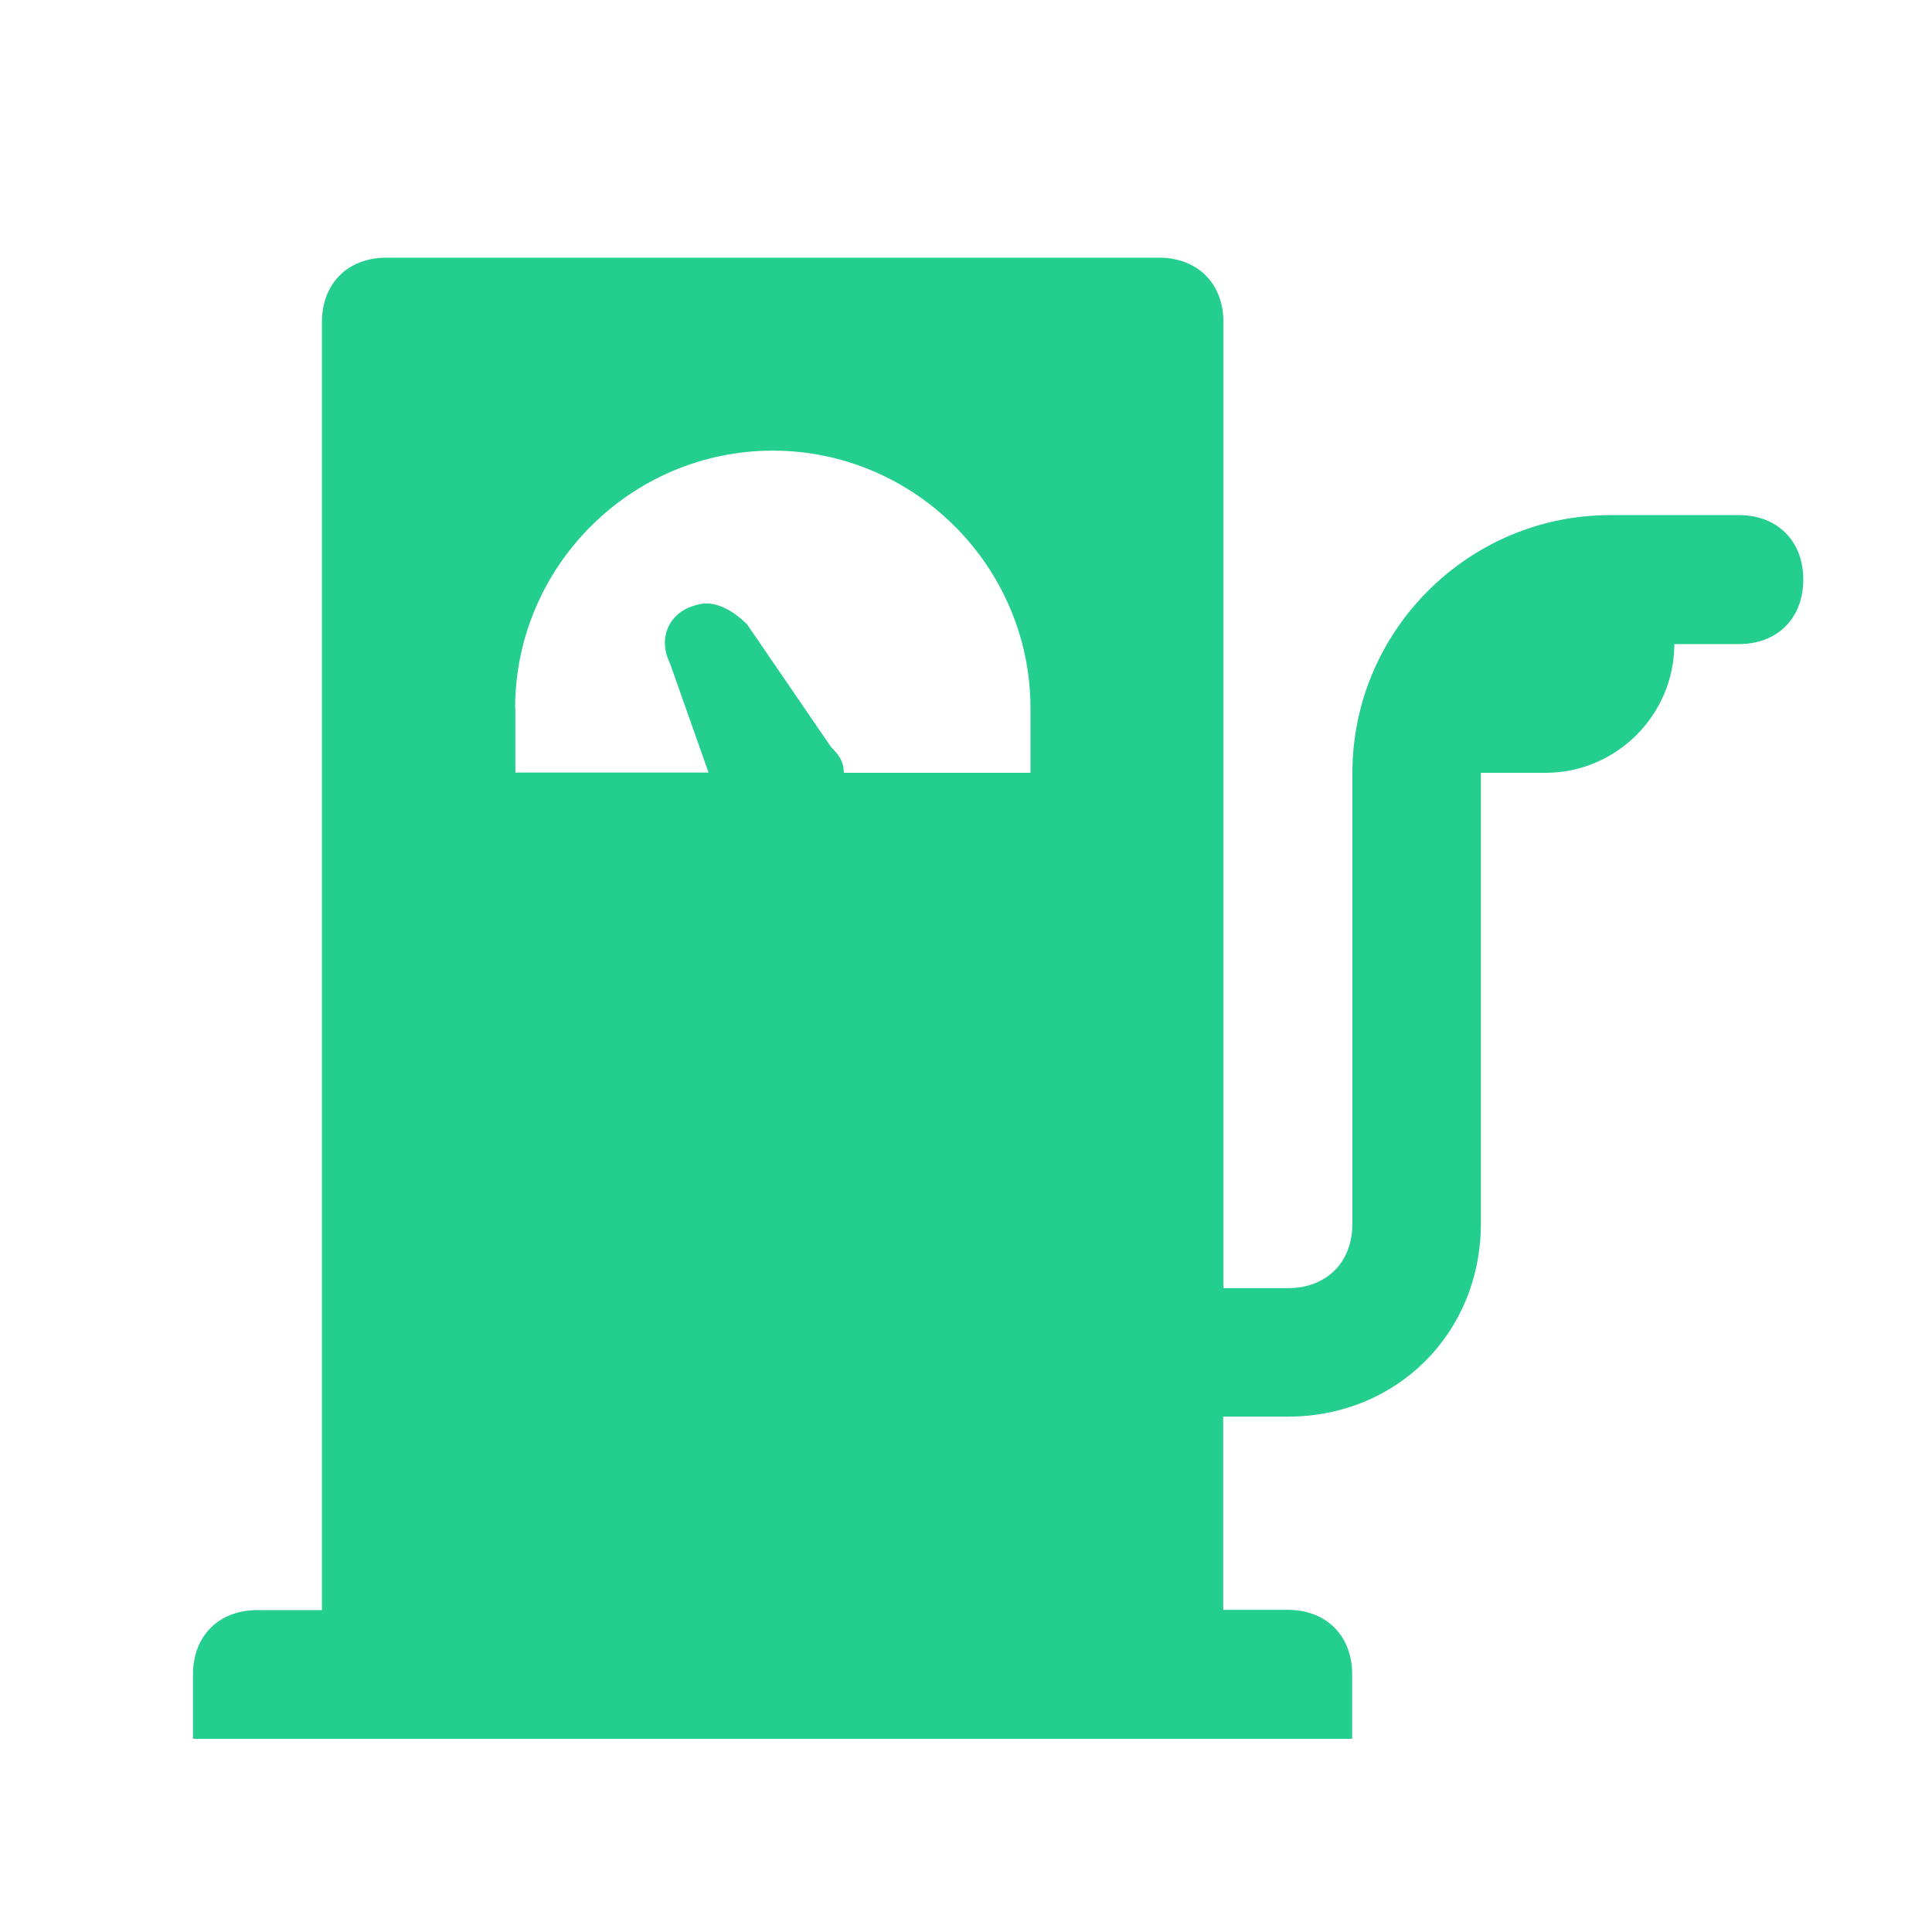 <?xml version="1.0" encoding="utf-8"?>
<!-- Generator: Adobe Illustrator 28.2.0, SVG Export Plug-In . SVG Version: 6.00 Build 0)  -->
<svg version="1.1" id="Layer_1" xmlns="http://www.w3.org/2000/svg" xmlns:xlink="http://www.w3.org/1999/xlink" x="0px" y="0px"
	 viewBox="0 0 800 800" style="enable-background:new 0 0 800 800;" xml:space="preserve">
<style type="text/css">
	.st0{fill:#23CE8E;}
</style>
<path class="st0" d="M720,213.3h-53.3C608,213.3,560,261.3,560,320v186.7c0,16-10.7,26.7-26.7,26.7h-26.7v-400
	c0-16-10.7-26.7-26.7-26.7H160c-16,0-26.7,10.7-26.7,26.7v533.3h-26.7c-16,0-26.7,10.7-26.7,26.7V720h480v-26.7
	c0-16-10.7-26.7-26.7-26.7h-26.7v-80h26.7c45.3,0,80-34.7,80-80V320H640c29.3,0,53.3-24,53.3-53.3H720c16,0,26.7-10.7,26.7-26.7
	S736,213.3,720,213.3z M213.3,293.3c0-58.7,48-106.7,106.7-106.7s106.7,48,106.7,106.7V320h-77.3c0-5.3-2.7-8-5.3-10.7l-34.7-50.7
	c-5.3-5.3-13.3-10.7-21.3-8c-10.7,2.7-16,13.3-10.7,24l16,45.3h-80V293.3z"/>
</svg>
